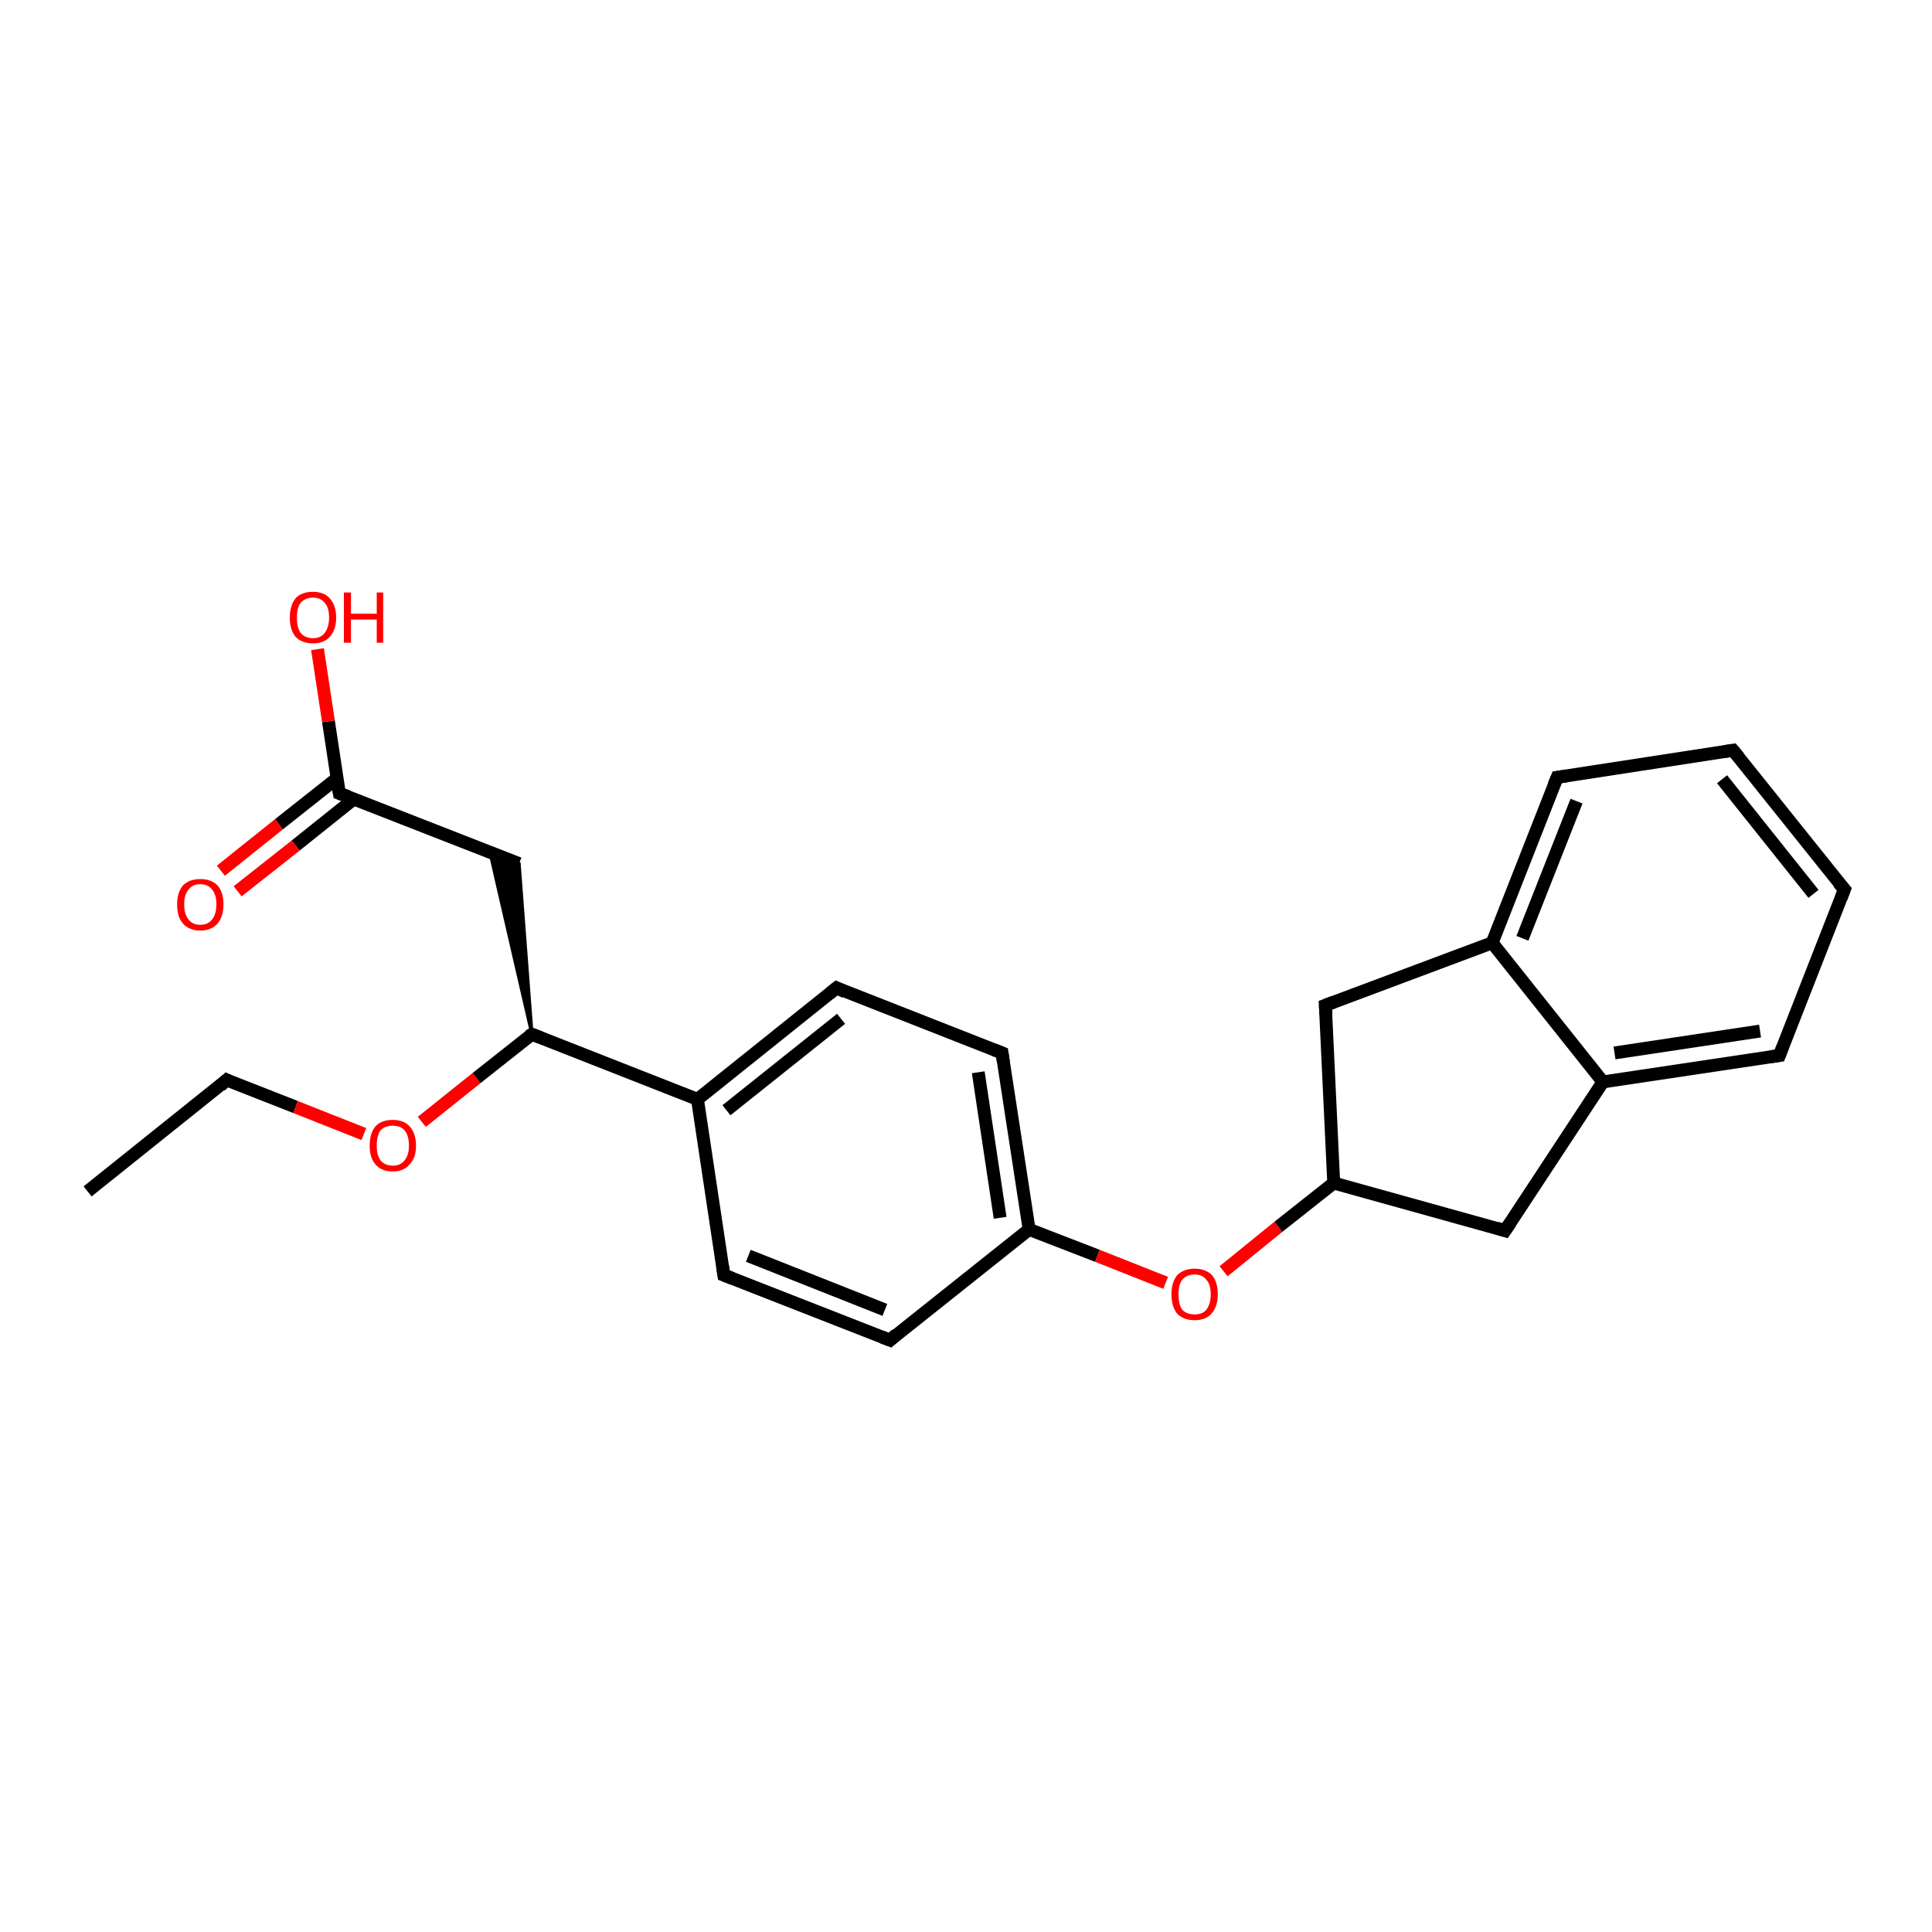 <?xml version='1.0' encoding='iso-8859-1'?>
<svg version='1.1' baseProfile='full'
              xmlns='http://www.w3.org/2000/svg'
                      xmlns:rdkit='http://www.rdkit.org/xml'
                      xmlns:xlink='http://www.w3.org/1999/xlink'
                  xml:space='preserve'
width='300px' height='300px' viewBox='0 0 300 300'>
<!-- END OF HEADER -->
<rect style='opacity:1.0;fill:#FFFFFF;stroke:none' width='300.0' height='300.0' x='0.0' y='0.0'> </rect>
<path class='bond-0 atom-0 atom-1' d='M 13.6,185.0 L 35.2,167.7' style='fill:none;fill-rule:evenodd;stroke:#000000;stroke-width:2.0px;stroke-linecap:butt;stroke-linejoin:miter;stroke-opacity:1' />
<path class='bond-1 atom-1 atom-2' d='M 35.2,167.7 L 45.9,171.9' style='fill:none;fill-rule:evenodd;stroke:#000000;stroke-width:2.0px;stroke-linecap:butt;stroke-linejoin:miter;stroke-opacity:1' />
<path class='bond-1 atom-1 atom-2' d='M 45.9,171.9 L 56.5,176.1' style='fill:none;fill-rule:evenodd;stroke:#FF0000;stroke-width:2.0px;stroke-linecap:butt;stroke-linejoin:miter;stroke-opacity:1' />
<path class='bond-2 atom-2 atom-3' d='M 65.5,174.2 L 74.0,167.4' style='fill:none;fill-rule:evenodd;stroke:#FF0000;stroke-width:2.0px;stroke-linecap:butt;stroke-linejoin:miter;stroke-opacity:1' />
<path class='bond-2 atom-2 atom-3' d='M 74.0,167.4 L 82.6,160.6' style='fill:none;fill-rule:evenodd;stroke:#000000;stroke-width:2.0px;stroke-linecap:butt;stroke-linejoin:miter;stroke-opacity:1' />
<path class='bond-3 atom-3 atom-4' d='M 82.6,160.6 L 76.1,132.4 L 80.6,134.1 Z' style='fill:#000000;fill-rule:evenodd;fill-opacity:1;stroke:#000000;stroke-width:0.5px;stroke-linecap:butt;stroke-linejoin:miter;stroke-opacity:1;' />
<path class='bond-4 atom-4 atom-5' d='M 80.6,134.1 L 52.7,123.2' style='fill:none;fill-rule:evenodd;stroke:#000000;stroke-width:2.0px;stroke-linecap:butt;stroke-linejoin:miter;stroke-opacity:1' />
<path class='bond-5 atom-5 atom-6' d='M 52.7,123.2 L 51.0,112.0' style='fill:none;fill-rule:evenodd;stroke:#000000;stroke-width:2.0px;stroke-linecap:butt;stroke-linejoin:miter;stroke-opacity:1' />
<path class='bond-5 atom-5 atom-6' d='M 51.0,112.0 L 49.3,100.8' style='fill:none;fill-rule:evenodd;stroke:#FF0000;stroke-width:2.0px;stroke-linecap:butt;stroke-linejoin:miter;stroke-opacity:1' />
<path class='bond-6 atom-5 atom-7' d='M 52.4,120.8 L 43.3,128.0' style='fill:none;fill-rule:evenodd;stroke:#000000;stroke-width:2.0px;stroke-linecap:butt;stroke-linejoin:miter;stroke-opacity:1' />
<path class='bond-6 atom-5 atom-7' d='M 43.3,128.0 L 34.3,135.2' style='fill:none;fill-rule:evenodd;stroke:#FF0000;stroke-width:2.0px;stroke-linecap:butt;stroke-linejoin:miter;stroke-opacity:1' />
<path class='bond-6 atom-5 atom-7' d='M 54.9,124.1 L 45.9,131.3' style='fill:none;fill-rule:evenodd;stroke:#000000;stroke-width:2.0px;stroke-linecap:butt;stroke-linejoin:miter;stroke-opacity:1' />
<path class='bond-6 atom-5 atom-7' d='M 45.9,131.3 L 36.9,138.4' style='fill:none;fill-rule:evenodd;stroke:#FF0000;stroke-width:2.0px;stroke-linecap:butt;stroke-linejoin:miter;stroke-opacity:1' />
<path class='bond-7 atom-3 atom-8' d='M 82.6,160.6 L 108.3,170.7' style='fill:none;fill-rule:evenodd;stroke:#000000;stroke-width:2.0px;stroke-linecap:butt;stroke-linejoin:miter;stroke-opacity:1' />
<path class='bond-8 atom-8 atom-9' d='M 108.3,170.7 L 129.9,153.4' style='fill:none;fill-rule:evenodd;stroke:#000000;stroke-width:2.0px;stroke-linecap:butt;stroke-linejoin:miter;stroke-opacity:1' />
<path class='bond-8 atom-8 atom-9' d='M 112.8,172.4 L 130.6,158.2' style='fill:none;fill-rule:evenodd;stroke:#000000;stroke-width:2.0px;stroke-linecap:butt;stroke-linejoin:miter;stroke-opacity:1' />
<path class='bond-9 atom-9 atom-10' d='M 129.9,153.4 L 155.6,163.5' style='fill:none;fill-rule:evenodd;stroke:#000000;stroke-width:2.0px;stroke-linecap:butt;stroke-linejoin:miter;stroke-opacity:1' />
<path class='bond-10 atom-10 atom-11' d='M 155.6,163.5 L 159.8,190.9' style='fill:none;fill-rule:evenodd;stroke:#000000;stroke-width:2.0px;stroke-linecap:butt;stroke-linejoin:miter;stroke-opacity:1' />
<path class='bond-10 atom-10 atom-11' d='M 151.9,166.5 L 155.3,189.1' style='fill:none;fill-rule:evenodd;stroke:#000000;stroke-width:2.0px;stroke-linecap:butt;stroke-linejoin:miter;stroke-opacity:1' />
<path class='bond-11 atom-11 atom-12' d='M 159.8,190.9 L 170.4,195.0' style='fill:none;fill-rule:evenodd;stroke:#000000;stroke-width:2.0px;stroke-linecap:butt;stroke-linejoin:miter;stroke-opacity:1' />
<path class='bond-11 atom-11 atom-12' d='M 170.4,195.0 L 181.0,199.2' style='fill:none;fill-rule:evenodd;stroke:#FF0000;stroke-width:2.0px;stroke-linecap:butt;stroke-linejoin:miter;stroke-opacity:1' />
<path class='bond-12 atom-12 atom-13' d='M 190.0,197.4 L 198.5,190.5' style='fill:none;fill-rule:evenodd;stroke:#FF0000;stroke-width:2.0px;stroke-linecap:butt;stroke-linejoin:miter;stroke-opacity:1' />
<path class='bond-12 atom-12 atom-13' d='M 198.5,190.5 L 207.1,183.7' style='fill:none;fill-rule:evenodd;stroke:#000000;stroke-width:2.0px;stroke-linecap:butt;stroke-linejoin:miter;stroke-opacity:1' />
<path class='bond-13 atom-13 atom-14' d='M 207.1,183.7 L 233.7,191.1' style='fill:none;fill-rule:evenodd;stroke:#000000;stroke-width:2.0px;stroke-linecap:butt;stroke-linejoin:miter;stroke-opacity:1' />
<path class='bond-14 atom-14 atom-15' d='M 233.7,191.1 L 248.9,168.0' style='fill:none;fill-rule:evenodd;stroke:#000000;stroke-width:2.0px;stroke-linecap:butt;stroke-linejoin:miter;stroke-opacity:1' />
<path class='bond-15 atom-15 atom-16' d='M 248.9,168.0 L 276.3,163.9' style='fill:none;fill-rule:evenodd;stroke:#000000;stroke-width:2.0px;stroke-linecap:butt;stroke-linejoin:miter;stroke-opacity:1' />
<path class='bond-15 atom-15 atom-16' d='M 250.7,163.5 L 273.3,160.1' style='fill:none;fill-rule:evenodd;stroke:#000000;stroke-width:2.0px;stroke-linecap:butt;stroke-linejoin:miter;stroke-opacity:1' />
<path class='bond-16 atom-16 atom-17' d='M 276.3,163.9 L 286.4,138.1' style='fill:none;fill-rule:evenodd;stroke:#000000;stroke-width:2.0px;stroke-linecap:butt;stroke-linejoin:miter;stroke-opacity:1' />
<path class='bond-17 atom-17 atom-18' d='M 286.4,138.1 L 269.1,116.5' style='fill:none;fill-rule:evenodd;stroke:#000000;stroke-width:2.0px;stroke-linecap:butt;stroke-linejoin:miter;stroke-opacity:1' />
<path class='bond-17 atom-17 atom-18' d='M 281.6,138.8 L 267.4,121.0' style='fill:none;fill-rule:evenodd;stroke:#000000;stroke-width:2.0px;stroke-linecap:butt;stroke-linejoin:miter;stroke-opacity:1' />
<path class='bond-18 atom-18 atom-19' d='M 269.1,116.5 L 241.8,120.7' style='fill:none;fill-rule:evenodd;stroke:#000000;stroke-width:2.0px;stroke-linecap:butt;stroke-linejoin:miter;stroke-opacity:1' />
<path class='bond-19 atom-19 atom-20' d='M 241.8,120.7 L 231.7,146.4' style='fill:none;fill-rule:evenodd;stroke:#000000;stroke-width:2.0px;stroke-linecap:butt;stroke-linejoin:miter;stroke-opacity:1' />
<path class='bond-19 atom-19 atom-20' d='M 244.8,124.4 L 236.4,145.7' style='fill:none;fill-rule:evenodd;stroke:#000000;stroke-width:2.0px;stroke-linecap:butt;stroke-linejoin:miter;stroke-opacity:1' />
<path class='bond-20 atom-20 atom-21' d='M 231.7,146.4 L 205.8,156.1' style='fill:none;fill-rule:evenodd;stroke:#000000;stroke-width:2.0px;stroke-linecap:butt;stroke-linejoin:miter;stroke-opacity:1' />
<path class='bond-21 atom-11 atom-22' d='M 159.8,190.9 L 138.2,208.1' style='fill:none;fill-rule:evenodd;stroke:#000000;stroke-width:2.0px;stroke-linecap:butt;stroke-linejoin:miter;stroke-opacity:1' />
<path class='bond-22 atom-22 atom-23' d='M 138.2,208.1 L 112.4,198.0' style='fill:none;fill-rule:evenodd;stroke:#000000;stroke-width:2.0px;stroke-linecap:butt;stroke-linejoin:miter;stroke-opacity:1' />
<path class='bond-22 atom-22 atom-23' d='M 137.4,203.4 L 116.2,195.0' style='fill:none;fill-rule:evenodd;stroke:#000000;stroke-width:2.0px;stroke-linecap:butt;stroke-linejoin:miter;stroke-opacity:1' />
<path class='bond-23 atom-23 atom-8' d='M 112.4,198.0 L 108.3,170.7' style='fill:none;fill-rule:evenodd;stroke:#000000;stroke-width:2.0px;stroke-linecap:butt;stroke-linejoin:miter;stroke-opacity:1' />
<path class='bond-24 atom-21 atom-13' d='M 205.8,156.1 L 207.1,183.7' style='fill:none;fill-rule:evenodd;stroke:#000000;stroke-width:2.0px;stroke-linecap:butt;stroke-linejoin:miter;stroke-opacity:1' />
<path class='bond-25 atom-20 atom-15' d='M 231.7,146.4 L 248.9,168.0' style='fill:none;fill-rule:evenodd;stroke:#000000;stroke-width:2.0px;stroke-linecap:butt;stroke-linejoin:miter;stroke-opacity:1' />
<path d='M 34.2,168.6 L 35.2,167.7 L 35.8,168.0' style='fill:none;stroke:#000000;stroke-width:2.0px;stroke-linecap:butt;stroke-linejoin:miter;stroke-opacity:1;' />
<path d='M 82.1,160.9 L 82.6,160.6 L 83.9,161.1' style='fill:none;stroke:#000000;stroke-width:2.0px;stroke-linecap:butt;stroke-linejoin:miter;stroke-opacity:1;' />
<path d='M 54.1,123.7 L 52.7,123.2 L 52.6,122.6' style='fill:none;stroke:#000000;stroke-width:2.0px;stroke-linecap:butt;stroke-linejoin:miter;stroke-opacity:1;' />
<path d='M 128.8,154.3 L 129.9,153.4 L 131.2,154.0' style='fill:none;stroke:#000000;stroke-width:2.0px;stroke-linecap:butt;stroke-linejoin:miter;stroke-opacity:1;' />
<path d='M 154.3,163.0 L 155.6,163.5 L 155.8,164.9' style='fill:none;stroke:#000000;stroke-width:2.0px;stroke-linecap:butt;stroke-linejoin:miter;stroke-opacity:1;' />
<path d='M 232.4,190.7 L 233.7,191.1 L 234.5,189.9' style='fill:none;stroke:#000000;stroke-width:2.0px;stroke-linecap:butt;stroke-linejoin:miter;stroke-opacity:1;' />
<path d='M 274.9,164.1 L 276.3,163.9 L 276.8,162.6' style='fill:none;stroke:#000000;stroke-width:2.0px;stroke-linecap:butt;stroke-linejoin:miter;stroke-opacity:1;' />
<path d='M 285.9,139.4 L 286.4,138.1 L 285.5,137.1' style='fill:none;stroke:#000000;stroke-width:2.0px;stroke-linecap:butt;stroke-linejoin:miter;stroke-opacity:1;' />
<path d='M 270.0,117.6 L 269.1,116.5 L 267.8,116.7' style='fill:none;stroke:#000000;stroke-width:2.0px;stroke-linecap:butt;stroke-linejoin:miter;stroke-opacity:1;' />
<path d='M 243.2,120.5 L 241.8,120.7 L 241.3,121.9' style='fill:none;stroke:#000000;stroke-width:2.0px;stroke-linecap:butt;stroke-linejoin:miter;stroke-opacity:1;' />
<path d='M 207.1,155.6 L 205.8,156.1 L 205.9,157.5' style='fill:none;stroke:#000000;stroke-width:2.0px;stroke-linecap:butt;stroke-linejoin:miter;stroke-opacity:1;' />
<path d='M 139.2,207.2 L 138.2,208.1 L 136.9,207.6' style='fill:none;stroke:#000000;stroke-width:2.0px;stroke-linecap:butt;stroke-linejoin:miter;stroke-opacity:1;' />
<path d='M 113.7,198.5 L 112.4,198.0 L 112.2,196.6' style='fill:none;stroke:#000000;stroke-width:2.0px;stroke-linecap:butt;stroke-linejoin:miter;stroke-opacity:1;' />
<path class='atom-2' d='M 57.4 177.9
Q 57.4 176.0, 58.3 174.9
Q 59.2 173.9, 61.0 173.9
Q 62.7 173.9, 63.6 174.9
Q 64.6 176.0, 64.6 177.9
Q 64.6 179.8, 63.6 180.8
Q 62.7 181.9, 61.0 181.9
Q 59.2 181.9, 58.3 180.8
Q 57.4 179.8, 57.4 177.9
M 61.0 181.0
Q 62.2 181.0, 62.8 180.2
Q 63.5 179.4, 63.5 177.9
Q 63.5 176.3, 62.8 175.5
Q 62.2 174.8, 61.0 174.8
Q 59.8 174.8, 59.1 175.5
Q 58.5 176.3, 58.5 177.9
Q 58.5 179.4, 59.1 180.2
Q 59.8 181.0, 61.0 181.0
' fill='#FF0000'/>
<path class='atom-6' d='M 45.0 95.9
Q 45.0 94.0, 45.9 92.9
Q 46.8 91.9, 48.6 91.9
Q 50.3 91.9, 51.2 92.9
Q 52.2 94.0, 52.2 95.9
Q 52.2 97.8, 51.2 98.9
Q 50.3 99.9, 48.6 99.9
Q 46.9 99.9, 45.9 98.9
Q 45.0 97.8, 45.0 95.9
M 48.6 99.1
Q 49.8 99.1, 50.4 98.3
Q 51.1 97.4, 51.1 95.9
Q 51.1 94.3, 50.4 93.6
Q 49.8 92.8, 48.6 92.8
Q 47.4 92.8, 46.7 93.6
Q 46.1 94.3, 46.1 95.9
Q 46.1 97.5, 46.7 98.3
Q 47.4 99.1, 48.6 99.1
' fill='#FF0000'/>
<path class='atom-6' d='M 53.4 92.0
L 54.5 92.0
L 54.5 95.3
L 58.5 95.3
L 58.5 92.0
L 59.5 92.0
L 59.5 99.8
L 58.5 99.8
L 58.5 96.2
L 54.5 96.2
L 54.5 99.8
L 53.4 99.8
L 53.4 92.0
' fill='#FF0000'/>
<path class='atom-7' d='M 27.5 140.4
Q 27.5 138.6, 28.4 137.5
Q 29.4 136.5, 31.1 136.5
Q 32.8 136.5, 33.8 137.5
Q 34.7 138.6, 34.7 140.4
Q 34.7 142.3, 33.8 143.4
Q 32.8 144.5, 31.1 144.5
Q 29.4 144.5, 28.4 143.4
Q 27.5 142.4, 27.5 140.4
M 31.1 143.6
Q 32.3 143.6, 32.9 142.8
Q 33.6 142.0, 33.6 140.4
Q 33.6 138.9, 32.9 138.1
Q 32.3 137.3, 31.1 137.3
Q 29.9 137.3, 29.3 138.1
Q 28.6 138.9, 28.6 140.4
Q 28.6 142.0, 29.3 142.8
Q 29.9 143.6, 31.1 143.6
' fill='#FF0000'/>
<path class='atom-12' d='M 181.9 201.0
Q 181.9 199.1, 182.8 198.0
Q 183.8 197.0, 185.5 197.0
Q 187.2 197.0, 188.2 198.0
Q 189.1 199.1, 189.1 201.0
Q 189.1 202.9, 188.1 204.0
Q 187.2 205.0, 185.5 205.0
Q 183.8 205.0, 182.8 204.0
Q 181.9 202.9, 181.9 201.0
M 185.5 204.1
Q 186.7 204.1, 187.3 203.4
Q 188.0 202.5, 188.0 201.0
Q 188.0 199.4, 187.3 198.7
Q 186.7 197.9, 185.5 197.9
Q 184.3 197.9, 183.6 198.7
Q 183.0 199.4, 183.0 201.0
Q 183.0 202.6, 183.6 203.4
Q 184.3 204.1, 185.5 204.1
' fill='#FF0000'/>
</svg>
